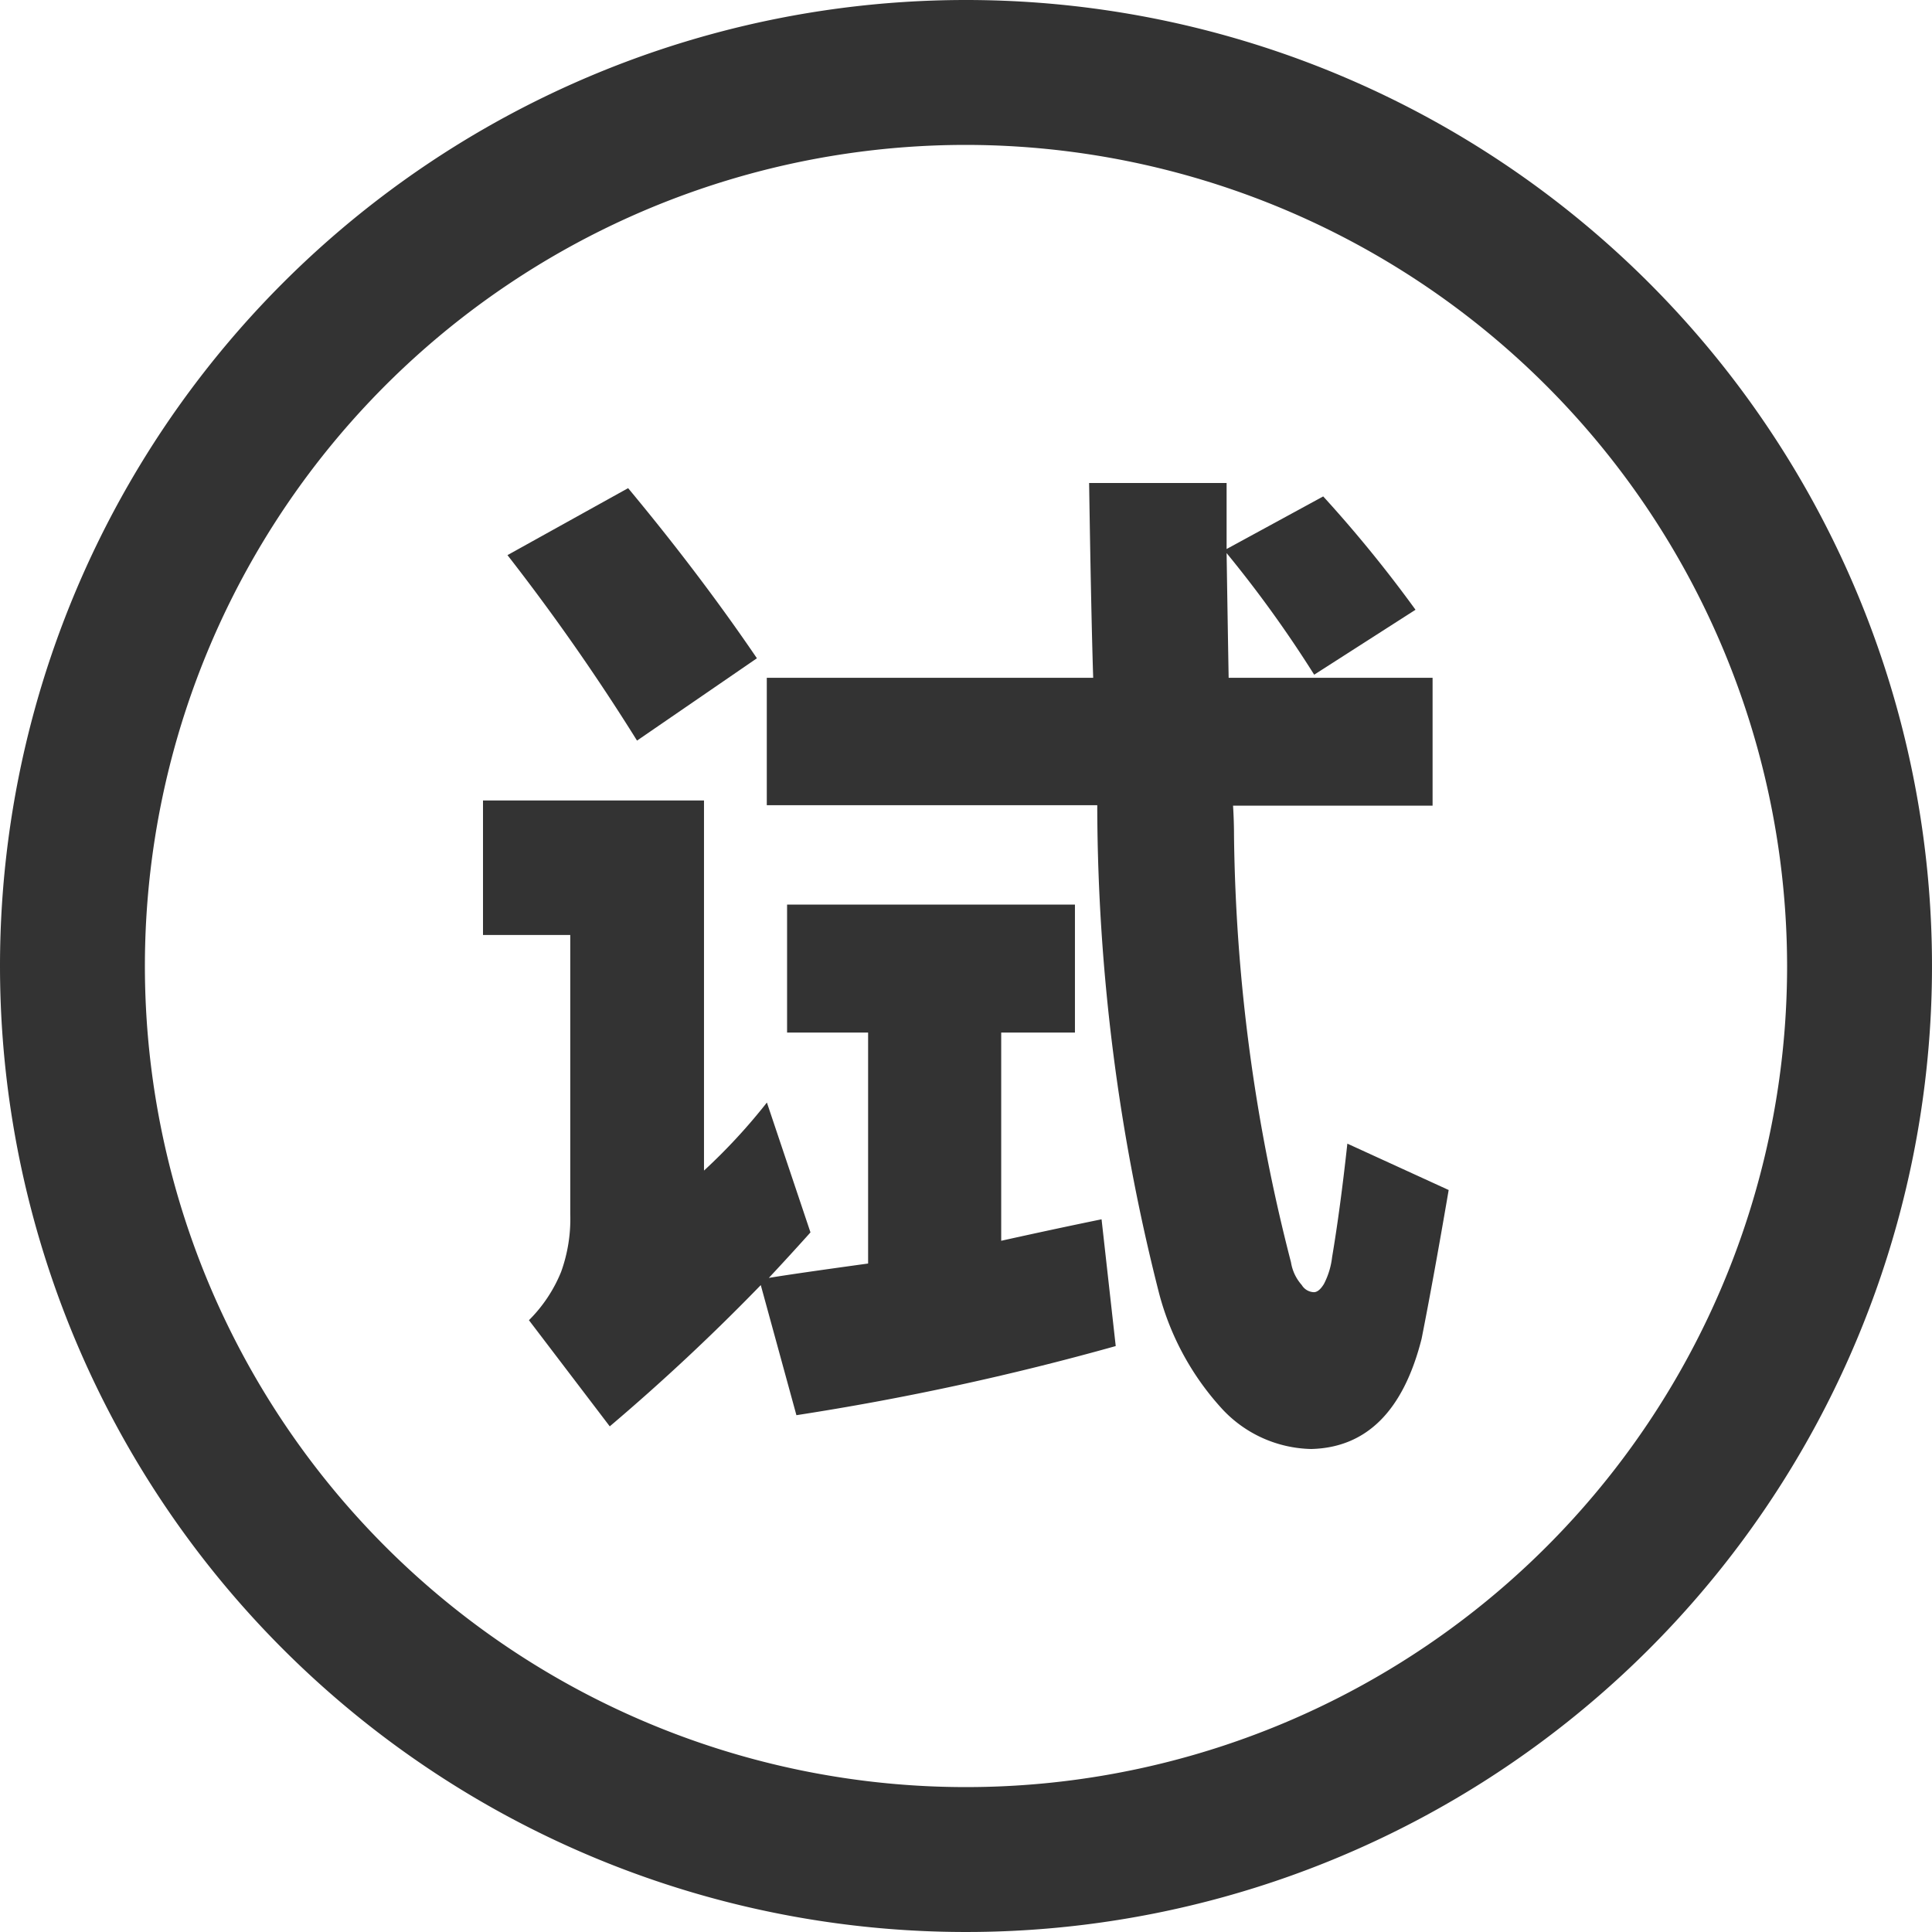 <svg xmlns="http://www.w3.org/2000/svg" width="18" height="18" viewBox="0 0 18 18"><defs><style>.a{fill:#333;}</style></defs><g transform="translate(-1878 -750)"><path class="a" d="M.6-9.528l1.124-.624q.671.807,1.2,1.585L1.807-7.8A20.166,20.166,0,0,0,.6-9.528ZM7.3-9.547q.009.586.019,1.162h1.9v1.191H7.36q.009.144.009.279A16.6,16.6,0,0,0,7.9-2.939a.416.416,0,0,0,.1.211.137.137,0,0,0,.113.067q.047,0,.094-.077a.724.724,0,0,0,.076-.25q.076-.451.142-1.057l.944.432Q9.23-2.8,9.117-2.228,8.862-1.219,8.088-1.2a1.164,1.164,0,0,1-.822-.365A2.552,2.552,0,0,1,6.671-2.65a18.515,18.515,0,0,1-.576-4.5v-.048H3.016V-8.385H6.057q-.019-.586-.038-1.815H7.3v.615l.9-.49A12.13,12.13,0,0,1,9.06-9.019l-.944.605A11.119,11.119,0,0,0,7.3-9.547ZM3.035-2.794q.227-.038.925-.134V-5.08H3.205V-6.272H5.887V-5.08H5.2v1.94q.519-.115.935-.2l.132,1.181a25.3,25.3,0,0,1-2.975.644L2.96-2.727q-.671.692-1.407,1.316L.8-2.4a1.351,1.351,0,0,0,.3-.451,1.455,1.455,0,0,0,.085-.538v-2.6H.372V-7.242H2.431v3.448a5.439,5.439,0,0,0,.586-.634l.406,1.21Q3.233-3.006,3.035-2.794Z" transform="translate(1882.128 764.7)"/><path class="a" d="M9,1.35A7.65,7.65,0,1,0,16.65,9,7.659,7.659,0,0,0,9,1.35M9,0A9,9,0,1,1,0,9,9,9,0,0,1,9,0Z" transform="translate(1878 750)"/></g></svg>